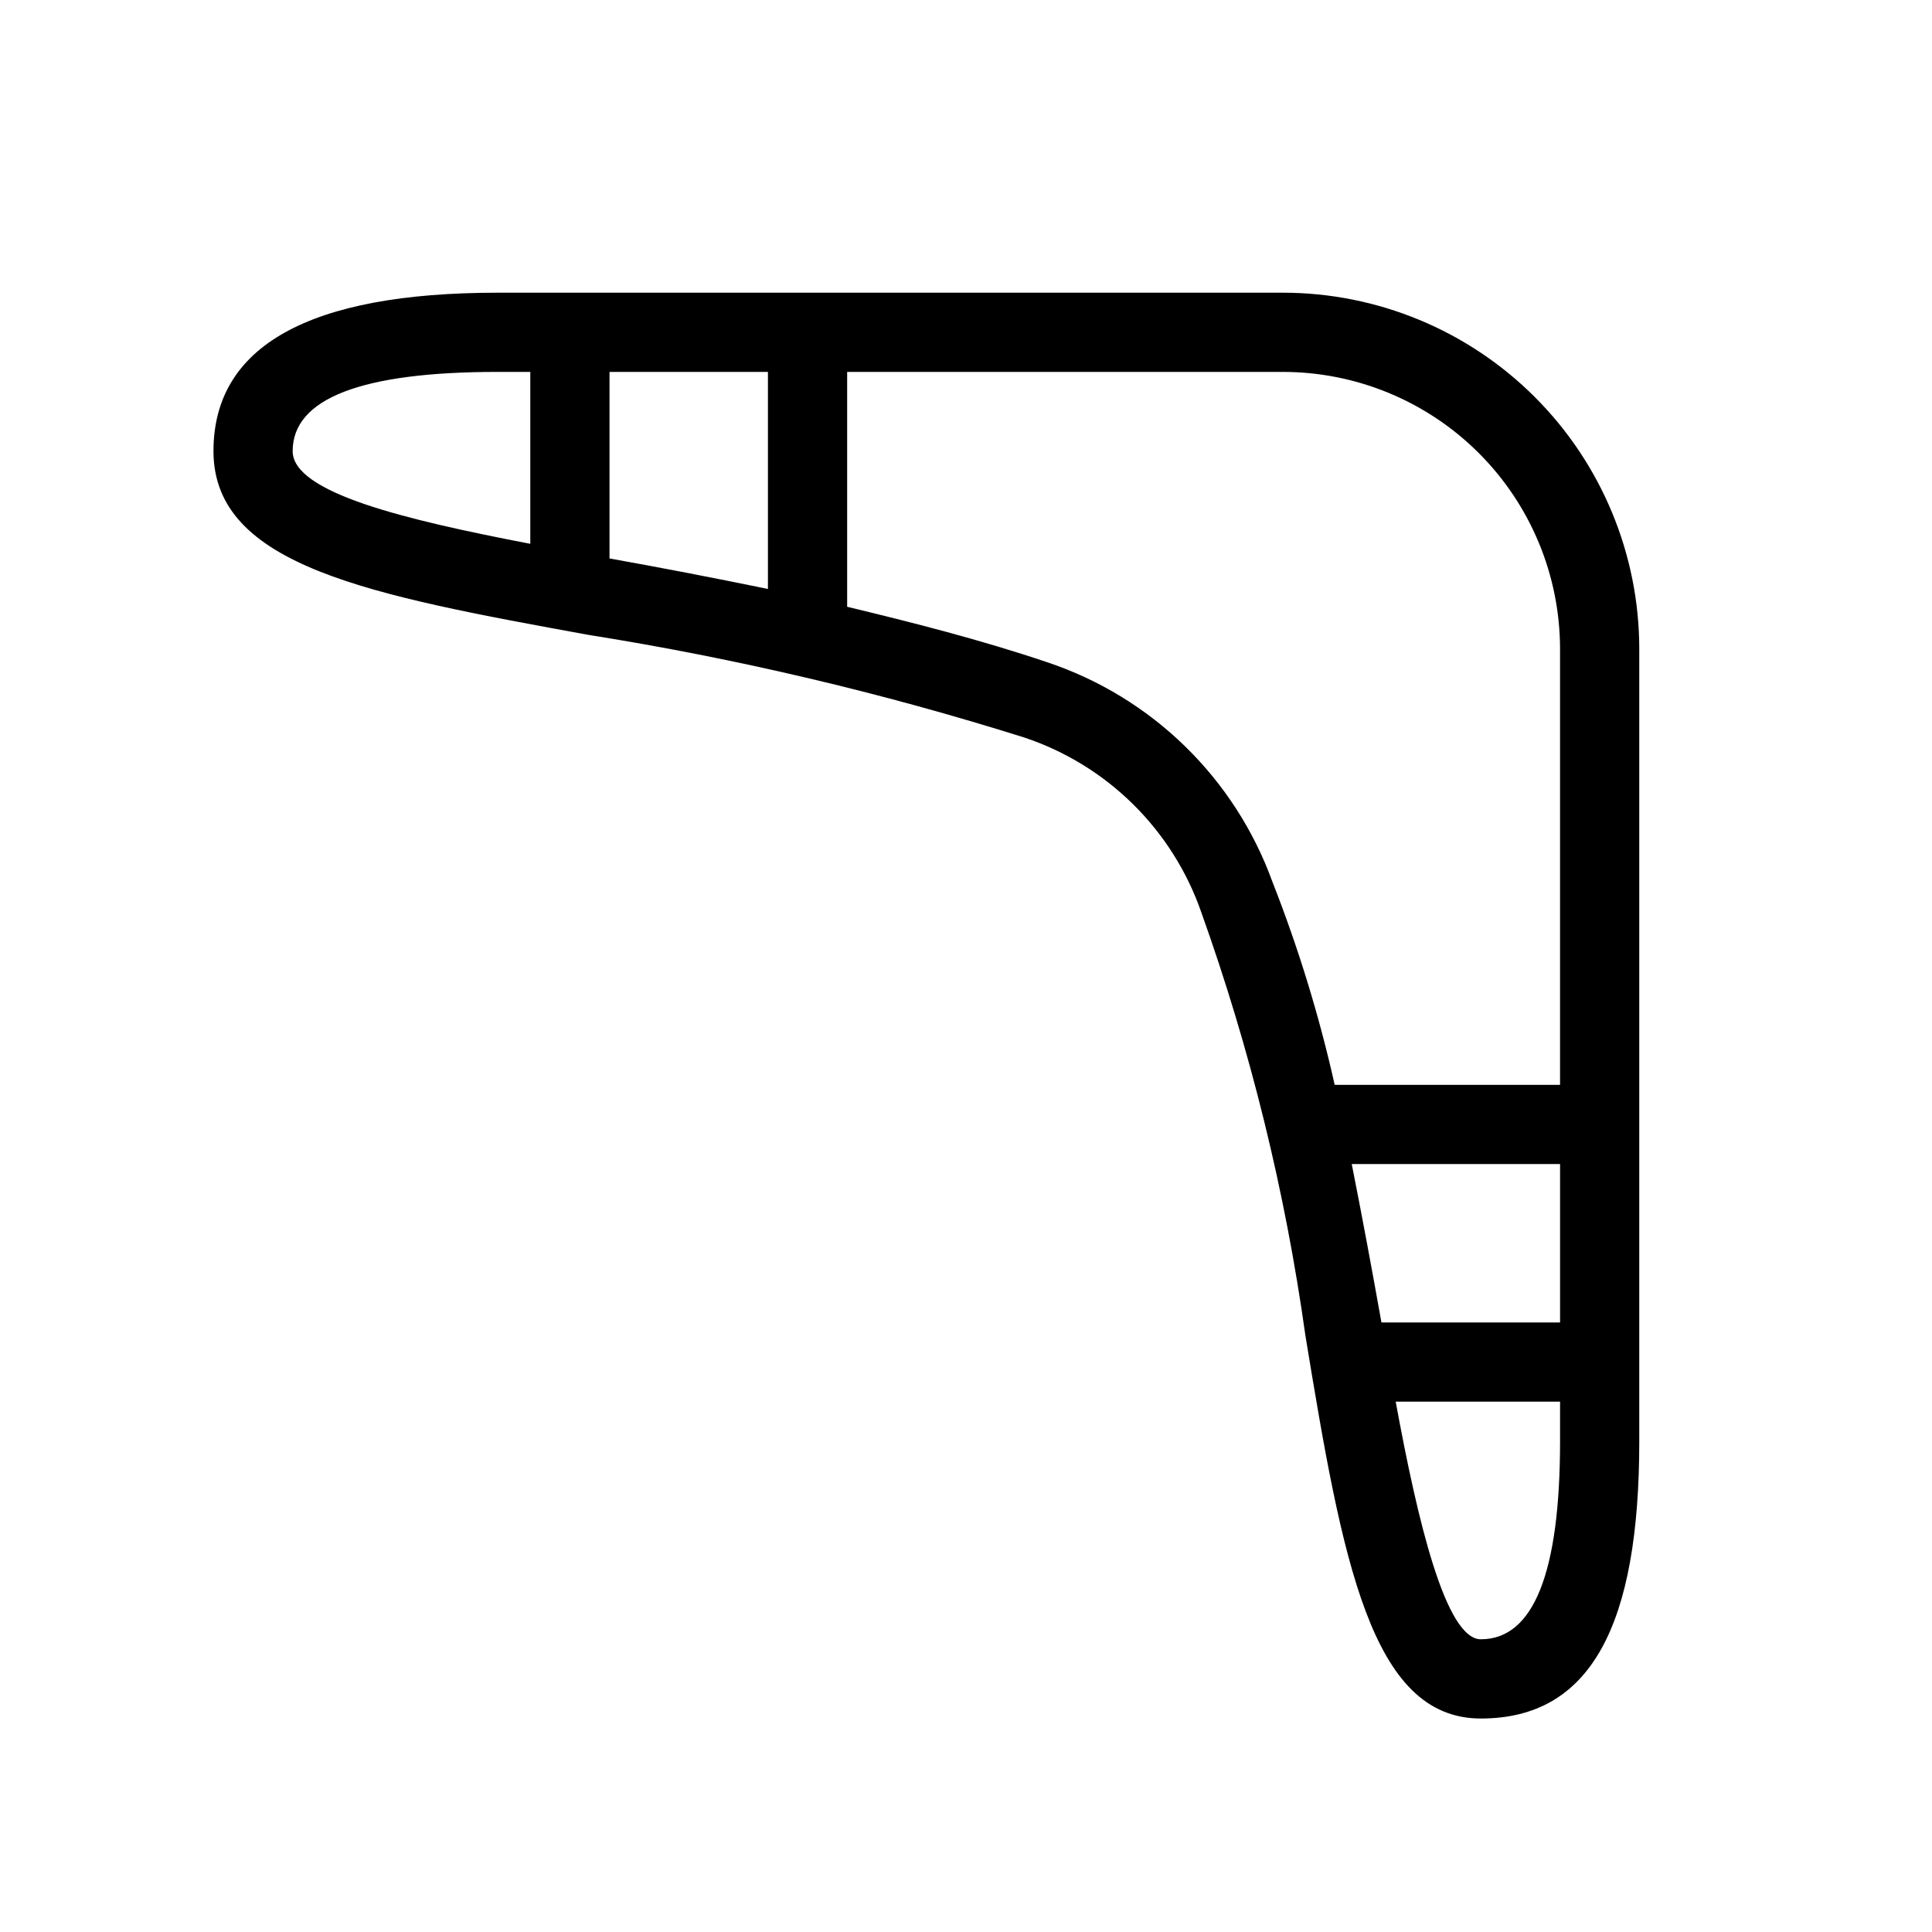 <?xml version="1.0" encoding="UTF-8"?>
<!-- Uploaded to: ICON Repo, www.iconrepo.com, Generator: ICON Repo Mixer Tools -->
<svg fill="#000000" width="800px" height="800px" version="1.1" viewBox="144 144 512 512" xmlns="http://www.w3.org/2000/svg">
 <path d="m483.96 221.57h-208.13c-49.961 0-75.258 14.168-75.258 41.984 0 30.648 41.984 38.207 99.398 48.703v-0.004c39.098 6.223 77.688 15.309 115.45 27.188 21.977 7.312 39.309 24.414 46.918 46.285 13.008 36.363 22.258 73.961 27.605 112.2 9.762 59.512 17.32 101.5 46.496 101.5 29.18 0 41.984-24.77 41.984-73.473v-209.92c0-25.055-9.949-49.082-27.668-66.797-17.715-17.715-41.742-27.668-66.797-27.668zm26.137 272.9c-2.414-13.539-5.039-27.711-7.871-41.984h55.207v41.984l-47.336-0.004zm-204.57-251.91h41.984v57.52c-14.801-3.043-29.074-5.773-41.984-8.082zm-83.969 20.992c0-13.961 18.262-20.992 54.266-20.992h8.711v45.555c-33.379-6.406-62.977-13.543-62.977-24.562zm199.95 55.945c-17.738-5.984-35.582-10.496-53.004-14.695v-62.242h115.45c19.488 0 38.176 7.742 51.953 21.52 13.781 13.777 21.52 32.465 21.52 51.953v115.46h-59.723c-4.102-18.312-9.609-36.277-16.477-53.742-9.953-27.527-31.957-48.988-59.723-58.254zm114.93 258.93c-9.34 0-16.793-31.488-22.566-62.977h43.559v10.496c0 34.848-7.031 52.48-20.992 52.48z"/>
</svg>